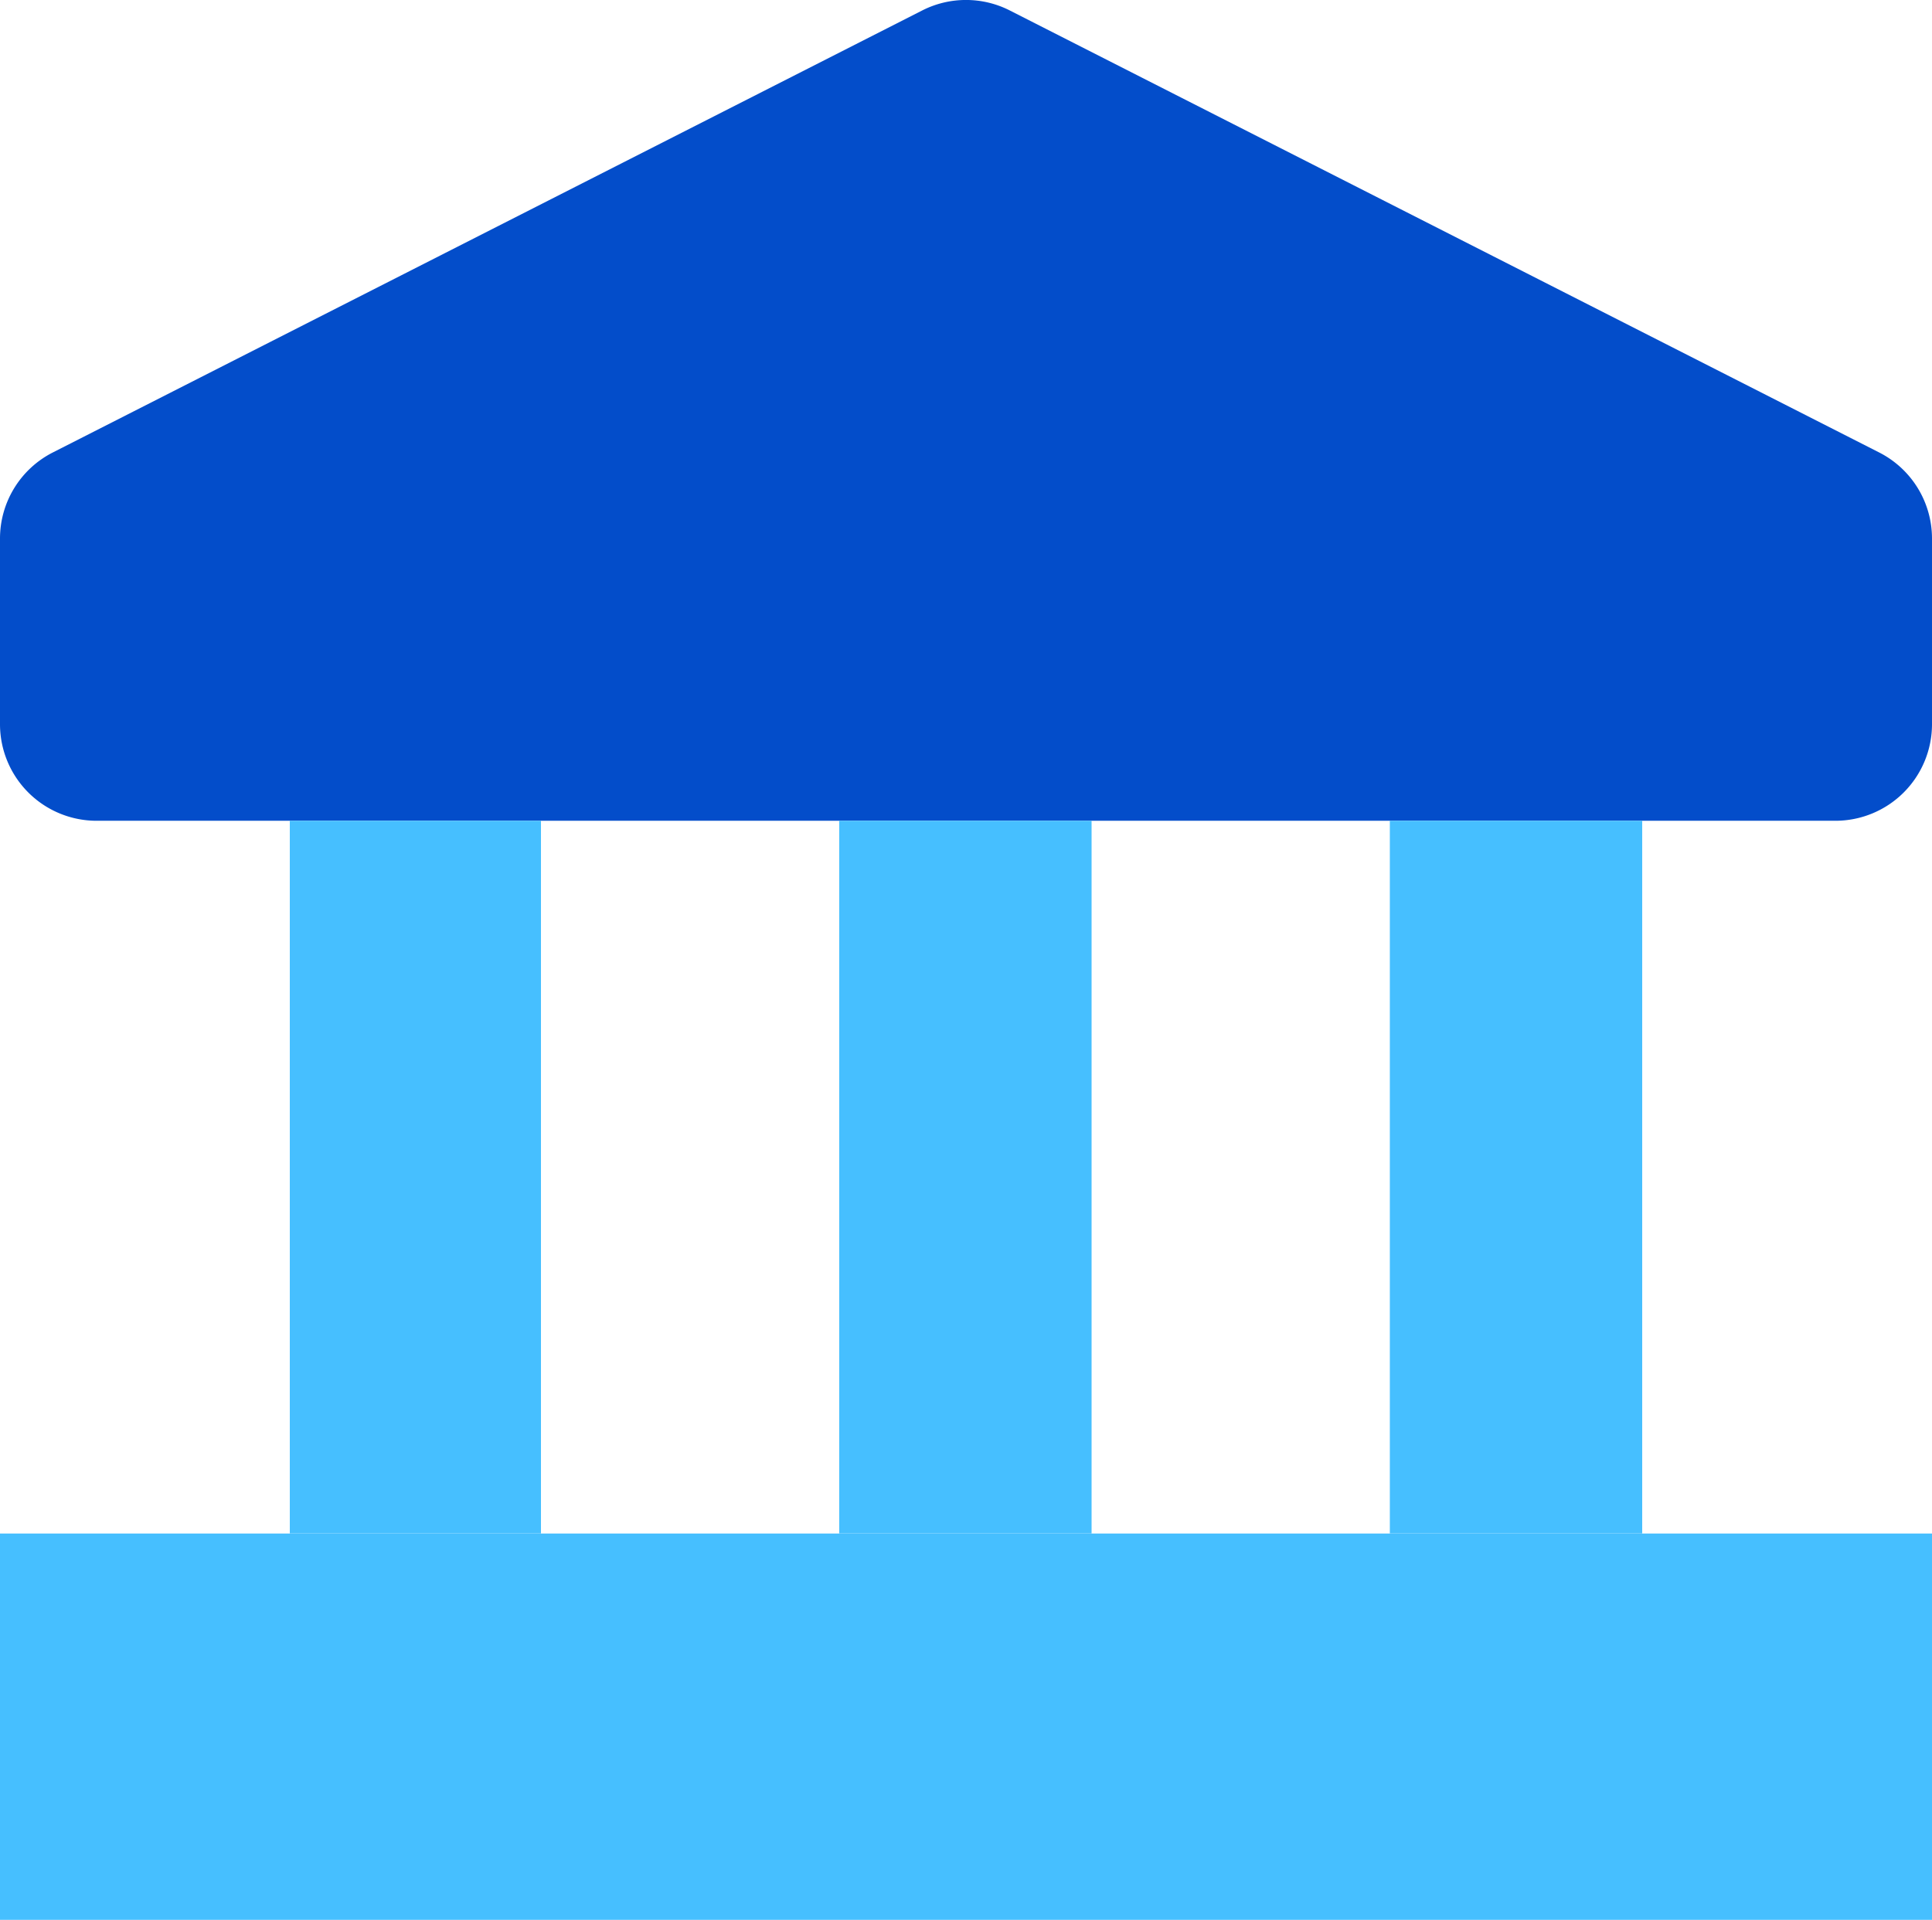 <svg xmlns="http://www.w3.org/2000/svg" width="24" height="23.854" viewBox="0 0 24 23.854">
  <g id="College" transform="translate(0 -0.122)">
    <rect id="Rectangle" width="24" height="4.8" transform="translate(0 19.176)" fill="#46bfff"/>
    <path id="Path_64" data-name="Path 64" d="M0,9.12a1.2,1.2,0,0,0,1.2,1.2H22.8A1.2,1.2,0,0,0,24,9.12V6.814a1.2,1.2,0,0,0-.656-1.07L12.544.252a1.2,1.2,0,0,0-1.088,0L.656,5.744A1.2,1.2,0,0,0,0,6.814Z" transform="translate(0 0)" fill="#034dca"/>
    <rect id="Rectangle-2" data-name="Rectangle" width="3.12" height="8.855" transform="translate(3.6 10.32)" fill="#46bfff"/>
    <rect id="Rectangle_Copy" data-name="Rectangle Copy" width="3.135" height="8.855" transform="translate(17.265 10.32)" fill="#46bfff"/>
    <rect id="Rectangle_Copy_3" data-name="Rectangle Copy 3" width="3.135" height="8.855" transform="translate(10.425 10.32)" fill="#46bfff"/>
  </g>
</svg>

